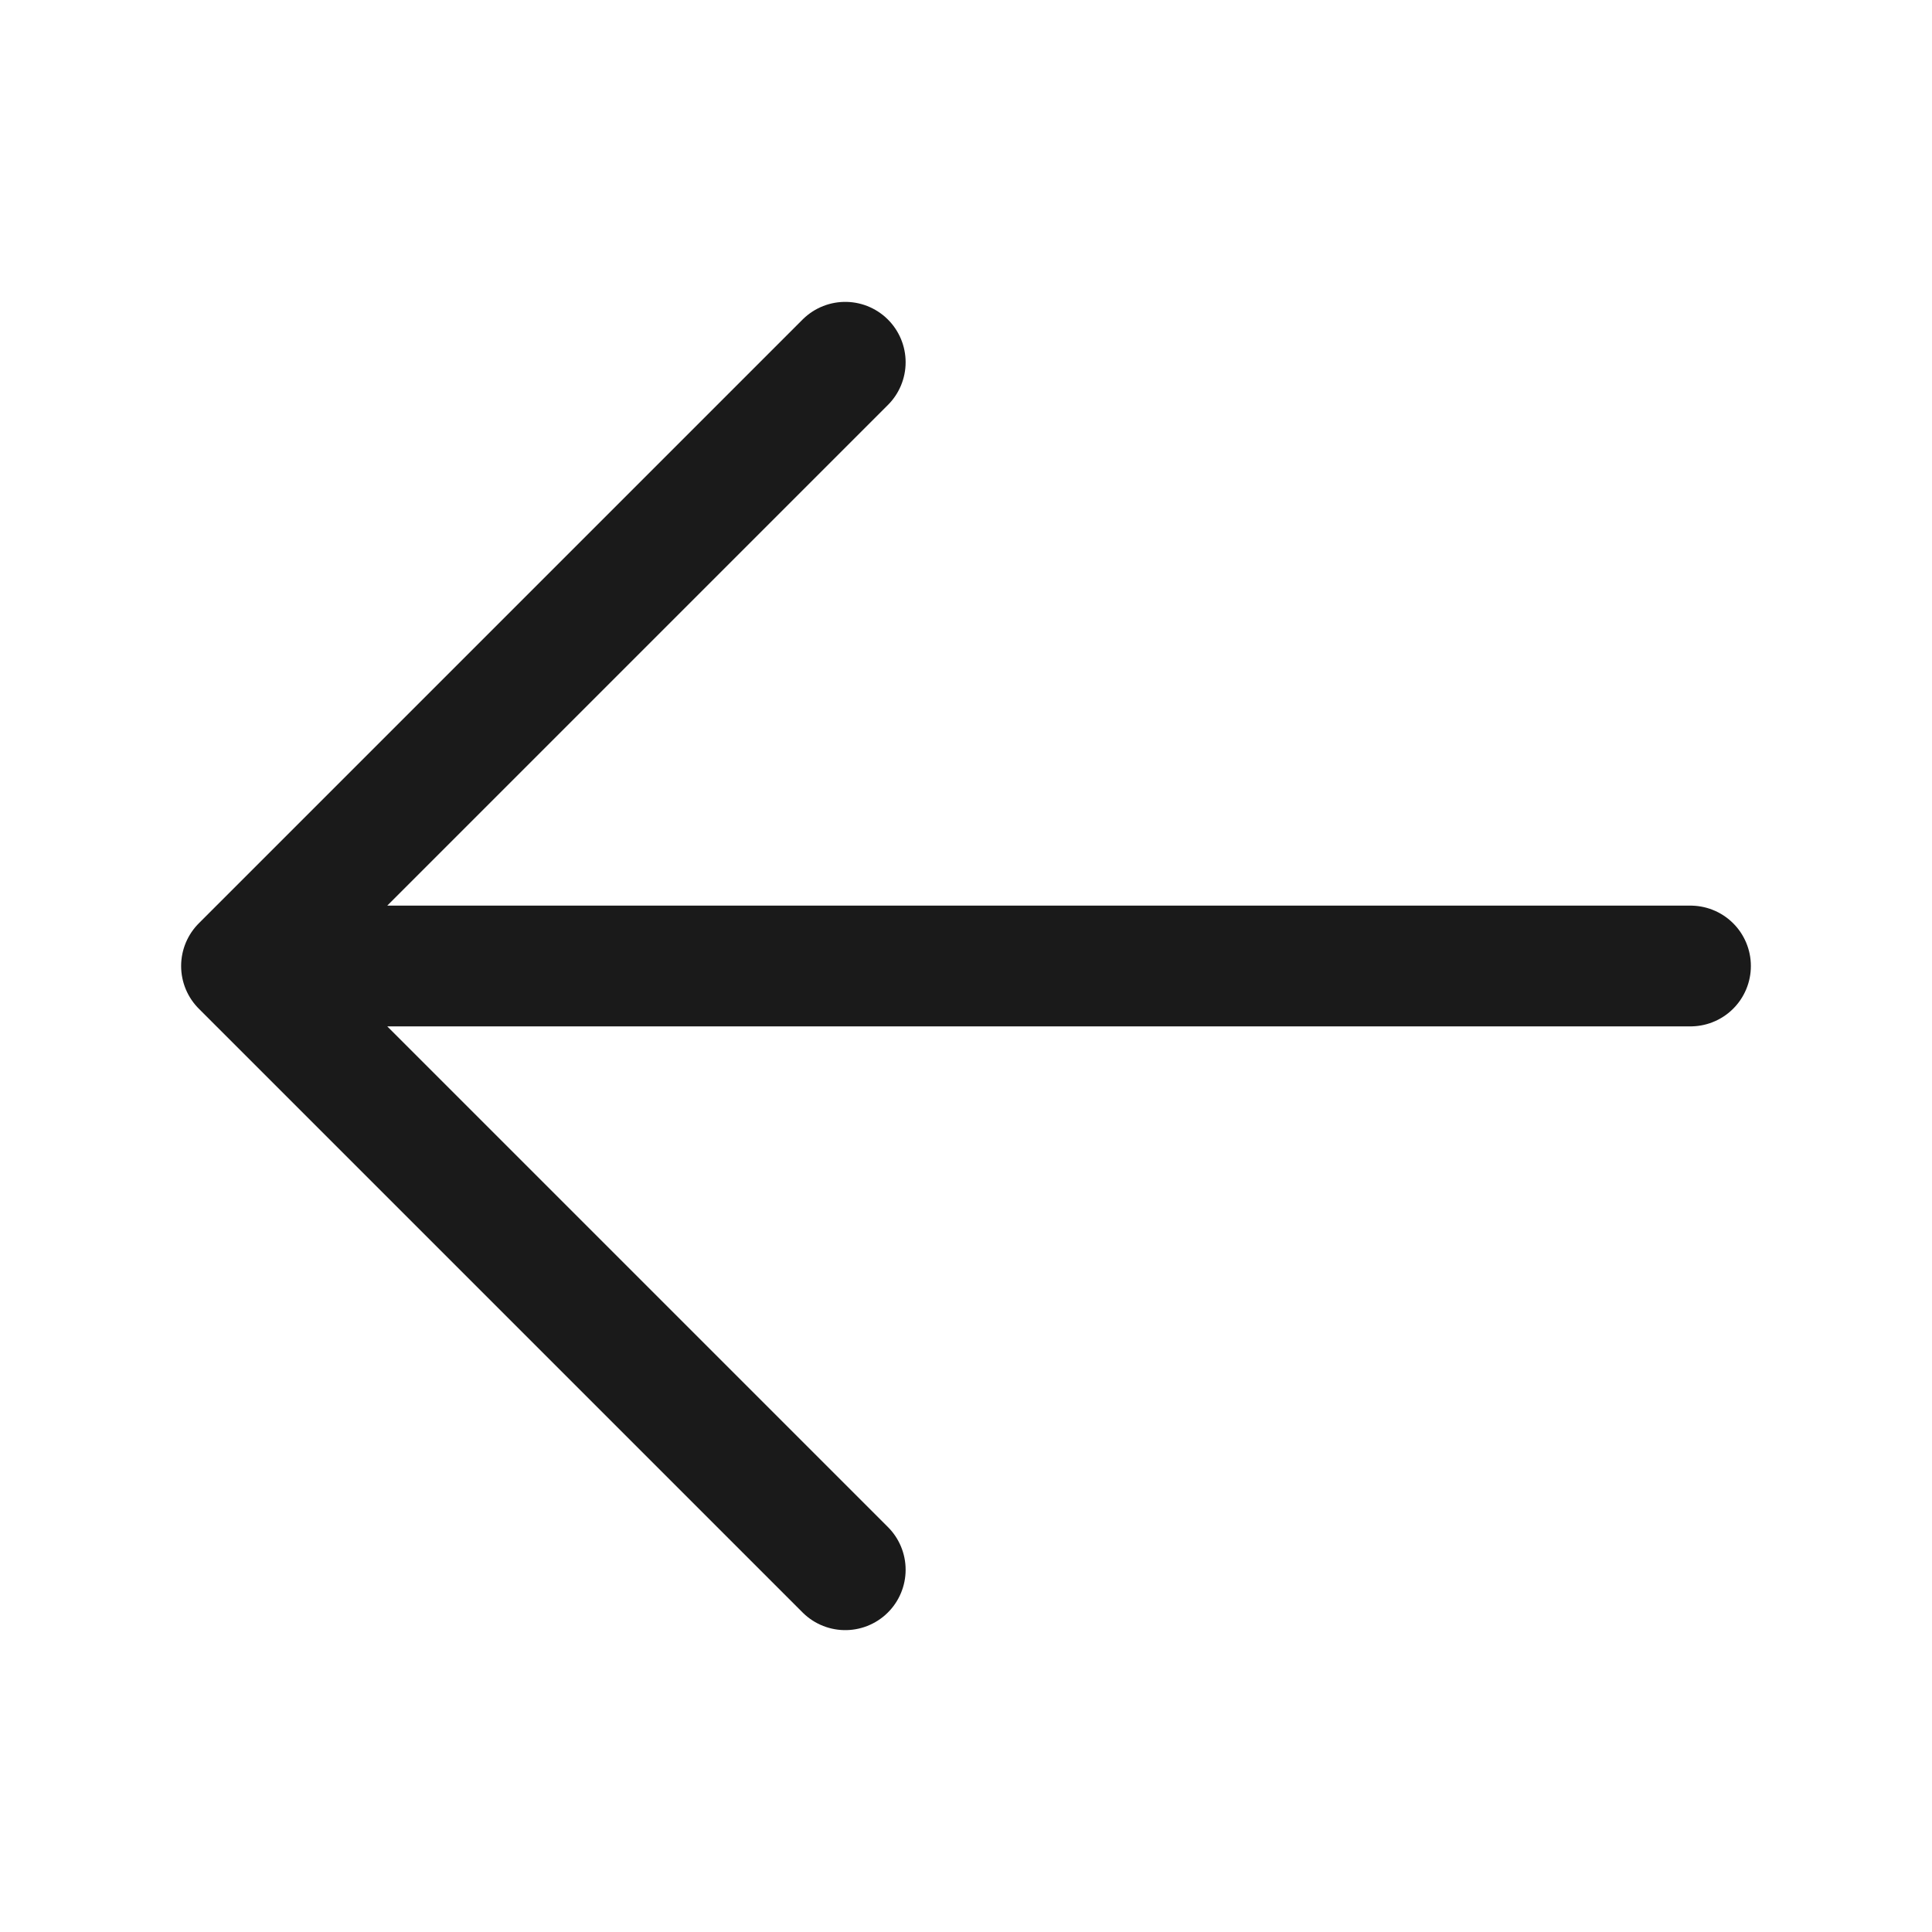 <?xml version="1.0" encoding="UTF-8"?> <svg xmlns="http://www.w3.org/2000/svg" width="24" height="24" viewBox="0 0 24 24" fill="none"><path d="M10.5 19.5L3 12M3 12L10.5 4.5M3 12H21" stroke="#1A1A1A" stroke-width="1.5" stroke-linecap="round" stroke-linejoin="round"></path></svg> 